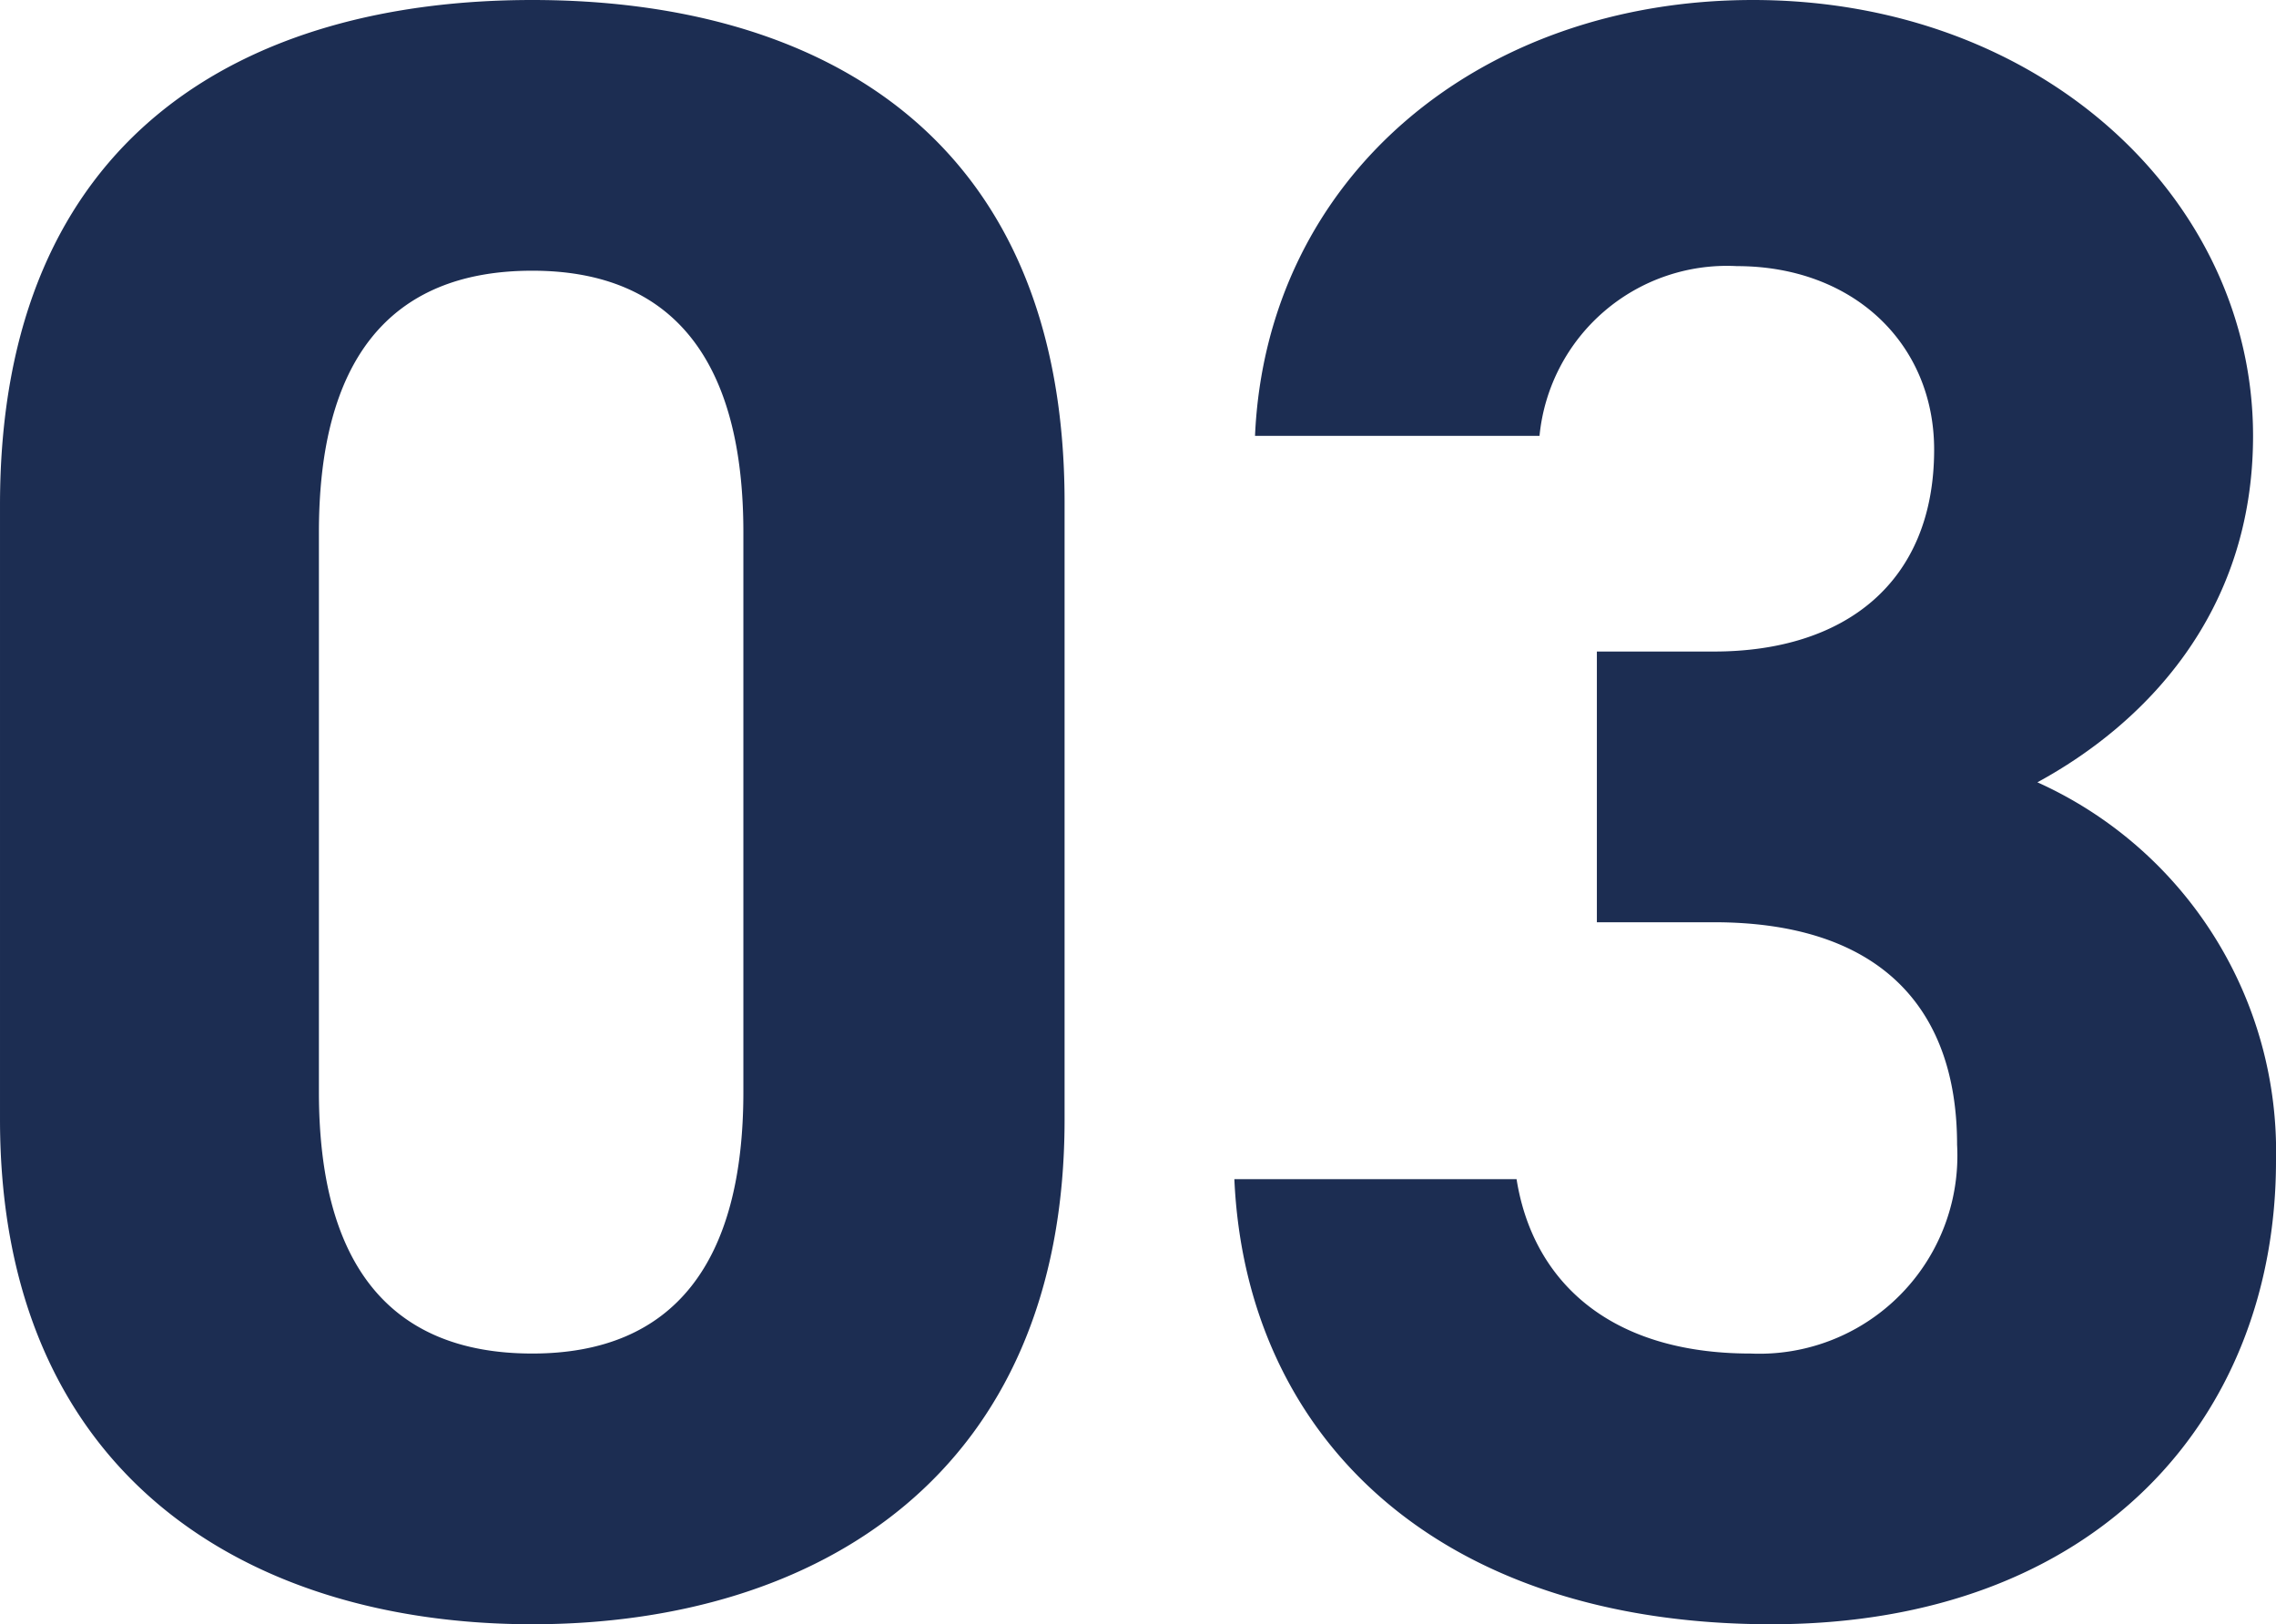 <svg xmlns="http://www.w3.org/2000/svg" width="79.36" height="56.64" viewBox="0 0 79.36 56.64">
  <path id="パス_12011" data-name="パス 12011" d="M-3.04-38.4c0-12.88-8.64-17.52-18.56-17.52s-18.56,4.64-18.56,17.6v21.44c0,12.4,8.64,17.6,18.56,17.6s18.56-5.2,18.56-17.6Zm-11.2,1.04v19.52c0,5.92-2.4,9.12-7.36,9.12-5.04,0-7.44-3.2-7.44-9.12V-37.36c0-5.92,2.4-9.12,7.44-9.12C-16.64-46.48-14.24-43.28-14.24-37.36Zm29.76,13.6H19.6c5.68,0,8.48,2.88,8.48,7.76a6.906,6.906,0,0,1-7.2,7.28c-4.96,0-7.6-2.56-8.16-6.08H2.88C3.28-5.84,9.92.72,21.6.72c11.36,0,17.6-7.2,17.6-16.16a14.121,14.121,0,0,0-8.32-13.2c3.68-2,7.52-5.84,7.52-12.08,0-8.24-7.36-15.2-17.44-15.2C11.44-55.92,4-49.76,3.6-40.72h9.92a6.566,6.566,0,0,1,6.88-5.92c4.08,0,6.88,2.72,6.88,6.4,0,4.64-3.12,7.04-7.68,7.04H15.52Z" transform="translate(40.16 55.92)" fill="#1c2d52"/>
</svg>
